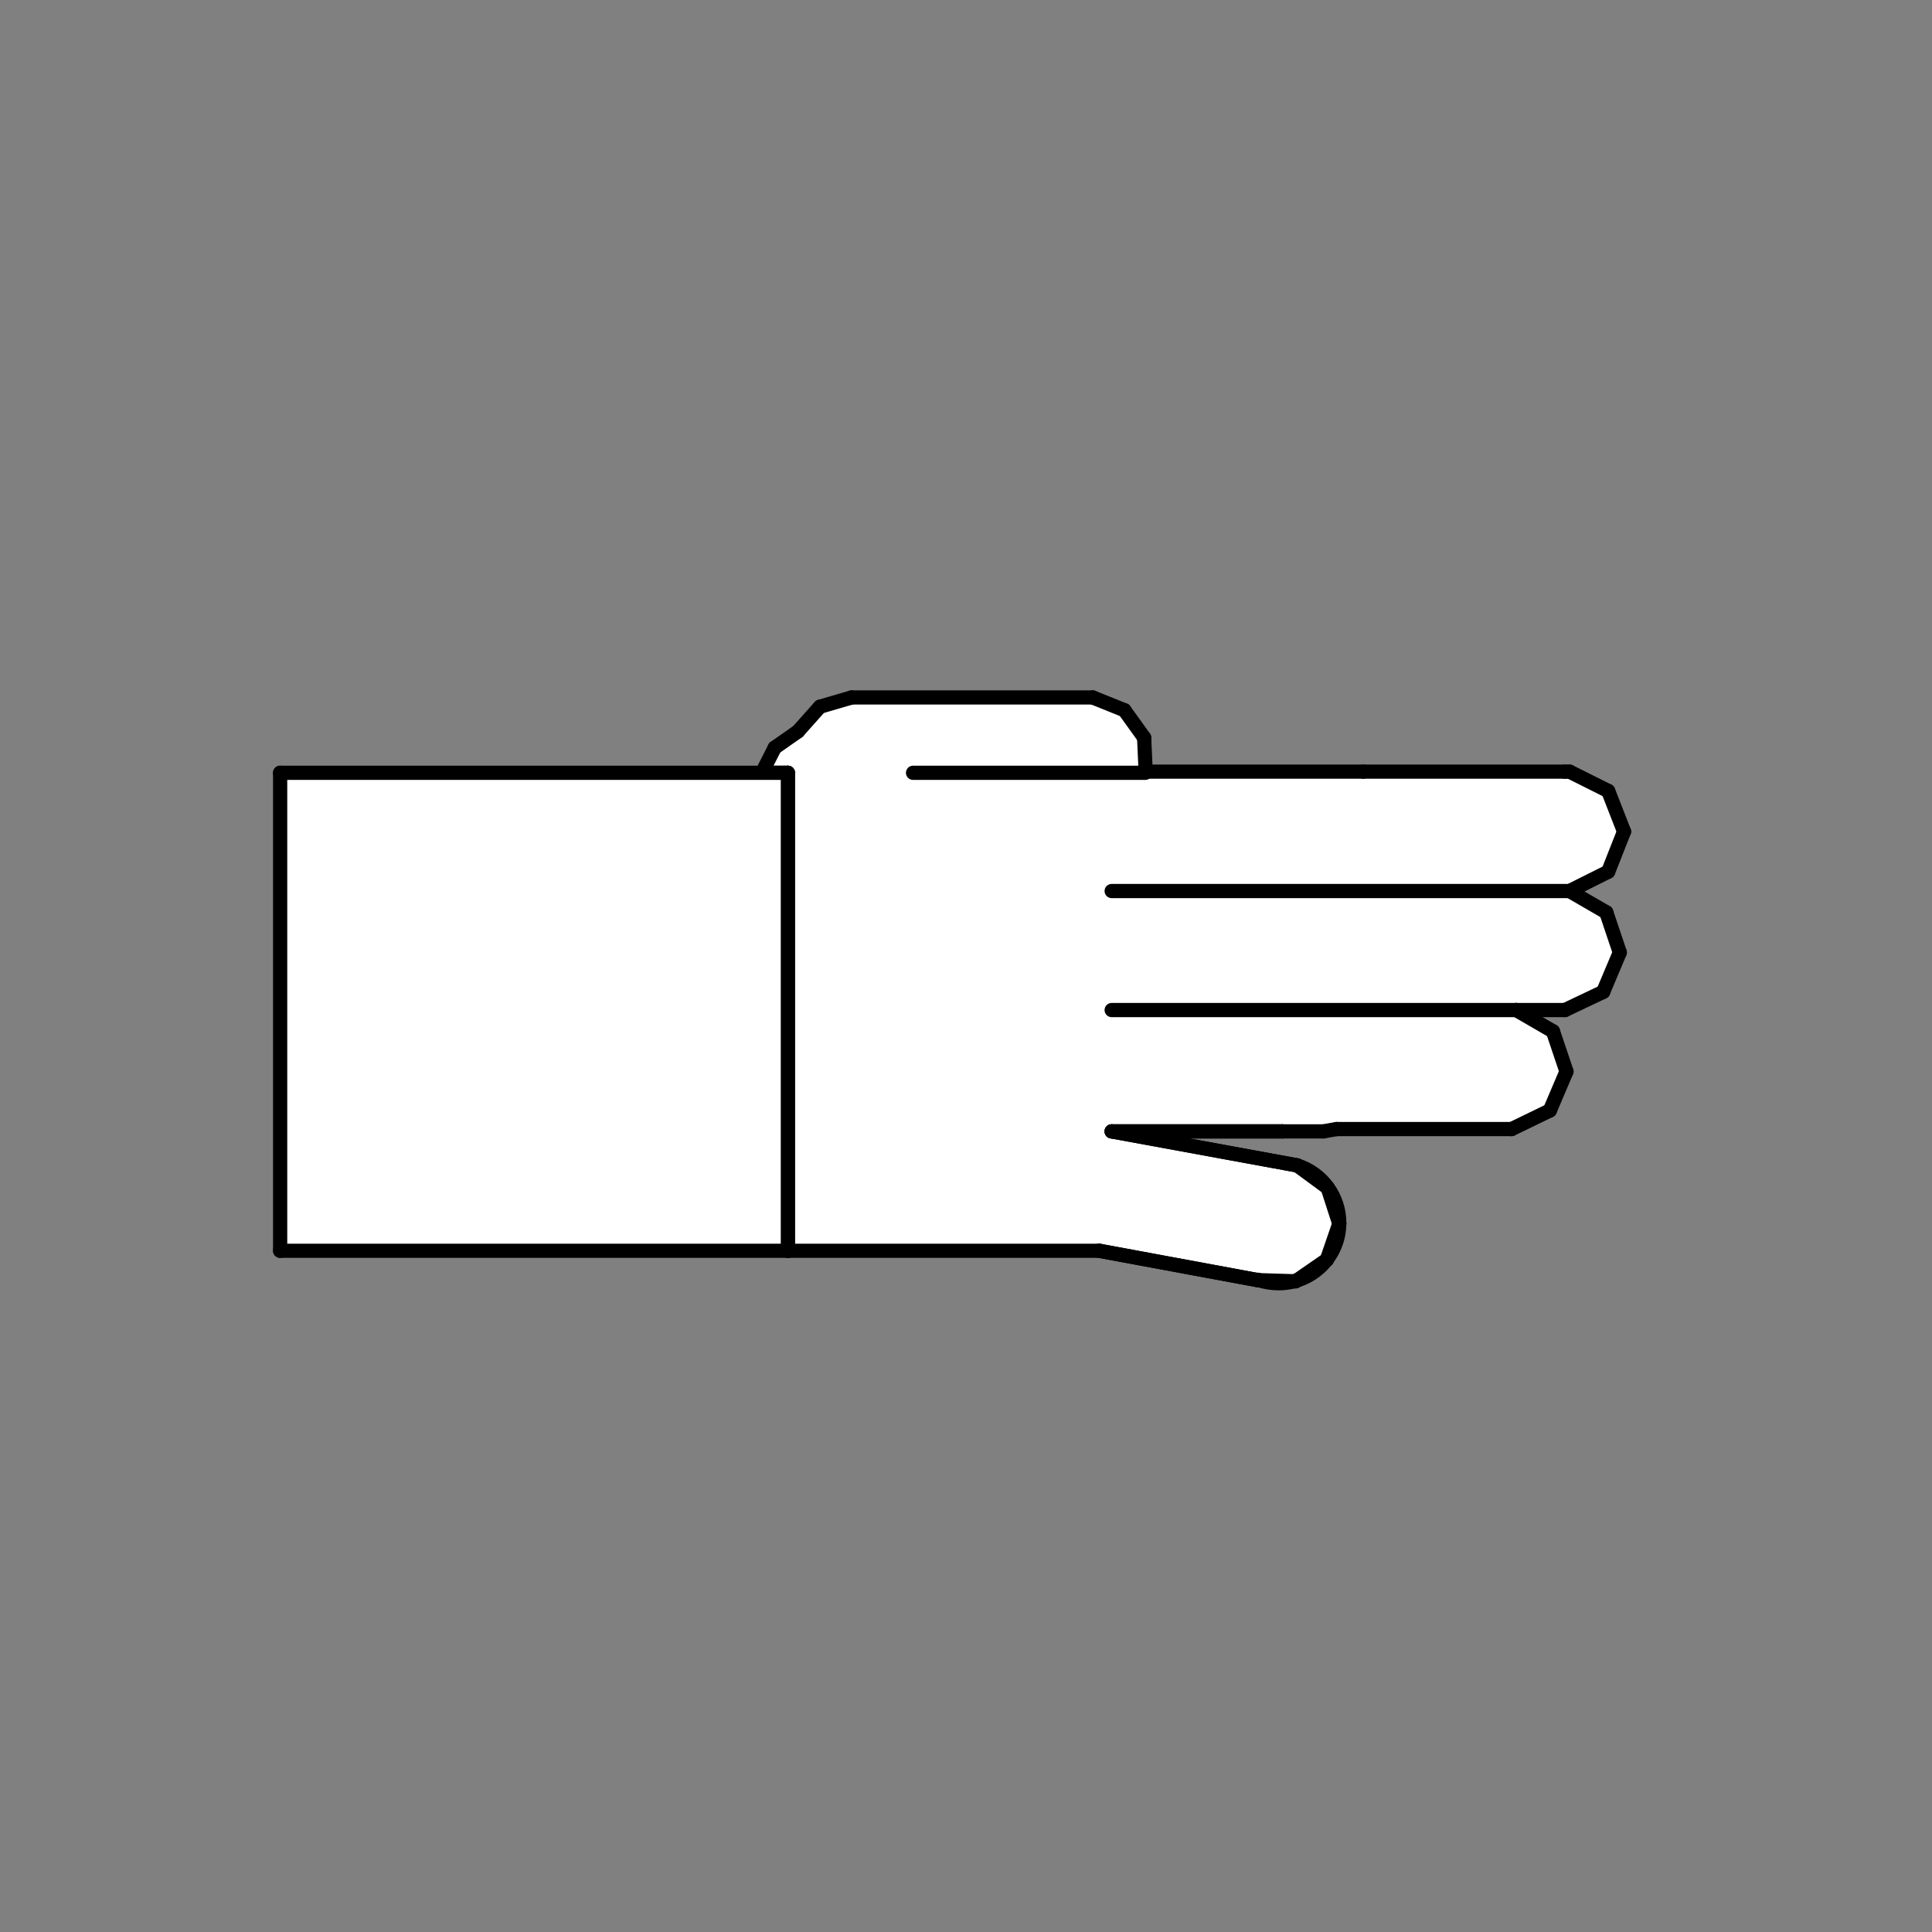 <?xml version="1.0" encoding="utf-8"?>
<!-- Generator: Adobe Illustrator 24.3.0, SVG Export Plug-In . SVG Version: 6.00 Build 0)  -->
<svg version="1.1" id="Ebene_1" xmlns="http://www.w3.org/2000/svg" xmlns:xlink="http://www.w3.org/1999/xlink" x="0px" y="0px"
	 viewBox="0 0 50 50" style="enable-background:new 0 0 50 50;" xml:space="preserve">
<rect x="0" y="0" width="50" height="50" fill="#808080" stroke="none"/>
<style type="text/css">
	.st0{fill-rule:evenodd;clip-rule:evenodd;fill:#FFFFFF;}
	.st1{fill:none;stroke:#000000;stroke-width:0.368;stroke-linecap:round;stroke-linejoin:round;stroke-miterlimit:10;}
</style>
<polyline class="st0" points="20.65,18.93 21.22,18.29 22.04,18.05 28.28,18.05 29.1,18.38 29.61,19.09 29.65,19.97 35.28,19.97 
	40.5,19.97 40.62,19.97 41.62,20.47 42.03,21.52 41.62,22.56 40.62,23.06 41.57,23.61 41.92,24.65 41.49,25.67 40.5,26.14 
	39.24,26.14 40.19,26.69 40.54,27.73 40.11,28.74 39.12,29.22 34.59,29.22 34.25,29.28 33.19,29.28 28.77,29.28 33.57,30.16 
	34.36,30.74 34.66,31.67 34.34,32.6 33.53,33.16 32.55,33.13 28.45,32.37 20.39,32.37 20.39,20 19.72,20 20.05,19.35 20.65,18.93 
	"/>
<line class="st1" x1="20.65" y1="18.93" x2="20.05" y2="19.35"/>
<line class="st1" x1="20.05" y1="19.35" x2="19.72" y2="20"/>
<line class="st1" x1="19.72" y1="20" x2="20.39" y2="20"/>
<line class="st1" x1="20.39" y1="20" x2="20.39" y2="32.37"/>
<line class="st1" x1="20.39" y1="32.37" x2="28.45" y2="32.37"/>
<line class="st1" x1="28.45" y1="32.37" x2="32.55" y2="33.13"/>
<line class="st1" x1="32.55" y1="33.13" x2="33.53" y2="33.16"/>
<line class="st1" x1="33.53" y1="33.16" x2="34.34" y2="32.6"/>
<line class="st1" x1="34.34" y1="32.6" x2="34.66" y2="31.67"/>
<line class="st1" x1="34.66" y1="31.67" x2="34.36" y2="30.74"/>
<line class="st1" x1="34.36" y1="30.74" x2="33.57" y2="30.16"/>
<line class="st1" x1="33.57" y1="30.16" x2="28.77" y2="29.28"/>
<line class="st1" x1="28.77" y1="29.28" x2="33.19" y2="29.28"/>
<line class="st1" x1="33.19" y1="29.28" x2="34.25" y2="29.28"/>
<line class="st1" x1="34.25" y1="29.28" x2="34.59" y2="29.22"/>
<line class="st1" x1="34.59" y1="29.22" x2="39.12" y2="29.22"/>
<line class="st1" x1="39.12" y1="29.22" x2="40.11" y2="28.74"/>
<line class="st1" x1="40.11" y1="28.74" x2="40.54" y2="27.73"/>
<line class="st1" x1="40.54" y1="27.73" x2="40.19" y2="26.69"/>
<line class="st1" x1="40.19" y1="26.69" x2="39.24" y2="26.14"/>
<line class="st1" x1="39.24" y1="26.14" x2="40.5" y2="26.14"/>
<line class="st1" x1="40.5" y1="26.14" x2="41.49" y2="25.67"/>
<line class="st1" x1="41.49" y1="25.67" x2="41.92" y2="24.65"/>
<line class="st1" x1="41.92" y1="24.65" x2="41.57" y2="23.61"/>
<line class="st1" x1="41.57" y1="23.61" x2="40.62" y2="23.06"/>
<line class="st1" x1="40.62" y1="23.06" x2="41.62" y2="22.56"/>
<line class="st1" x1="41.62" y1="22.56" x2="42.03" y2="21.52"/>
<line class="st1" x1="42.03" y1="21.52" x2="41.62" y2="20.47"/>
<line class="st1" x1="41.62" y1="20.47" x2="40.62" y2="19.97"/>
<line class="st1" x1="40.62" y1="19.97" x2="40.5" y2="19.97"/>
<line class="st1" x1="40.5" y1="19.97" x2="35.28" y2="19.97"/>
<line class="st1" x1="35.28" y1="19.97" x2="29.65" y2="19.97"/>
<line class="st1" x1="29.65" y1="19.97" x2="29.61" y2="19.09"/>
<line class="st1" x1="29.61" y1="19.09" x2="29.1" y2="18.38"/>
<line class="st1" x1="29.1" y1="18.38" x2="28.28" y2="18.05"/>
<line class="st1" x1="28.28" y1="18.05" x2="22.04" y2="18.05"/>
<line class="st1" x1="22.04" y1="18.05" x2="21.22" y2="18.29"/>
<line class="st1" x1="21.22" y1="18.29" x2="20.65" y2="18.93"/>
<polyline class="st0" points="20.39,20 20.39,32.37 7.25,32.37 7.25,20 20.39,20 "/>
<line class="st1" x1="20.39" y1="20" x2="7.25" y2="20"/>
<line class="st1" x1="7.25" y1="20" x2="7.25" y2="32.37"/>
<line class="st1" x1="7.25" y1="32.37" x2="20.39" y2="32.37"/>
<line class="st1" x1="20.39" y1="32.37" x2="20.39" y2="20"/>
<line class="st1" x1="33.19" y1="29.28" x2="28.77" y2="29.28"/>
<line class="st1" x1="29.64" y1="20" x2="23.63" y2="20"/>
<line class="st1" x1="40.62" y1="23.06" x2="28.77" y2="23.06"/>
<line class="st1" x1="39.24" y1="26.14" x2="28.77" y2="26.14"/>
<line class="st1" x1="28.77" y1="29.28" x2="33.57" y2="30.16"/>
<line class="st1" x1="28.45" y1="32.37" x2="32.55" y2="33.13"/>
<path class="st1" d="M33.57,30.16c0.65,0.21,1.09,0.81,1.09,1.49c0,0.86-0.7,1.56-1.57,1.56c-0.18,0-0.37-0.03-0.54-0.09"/>
</svg>
